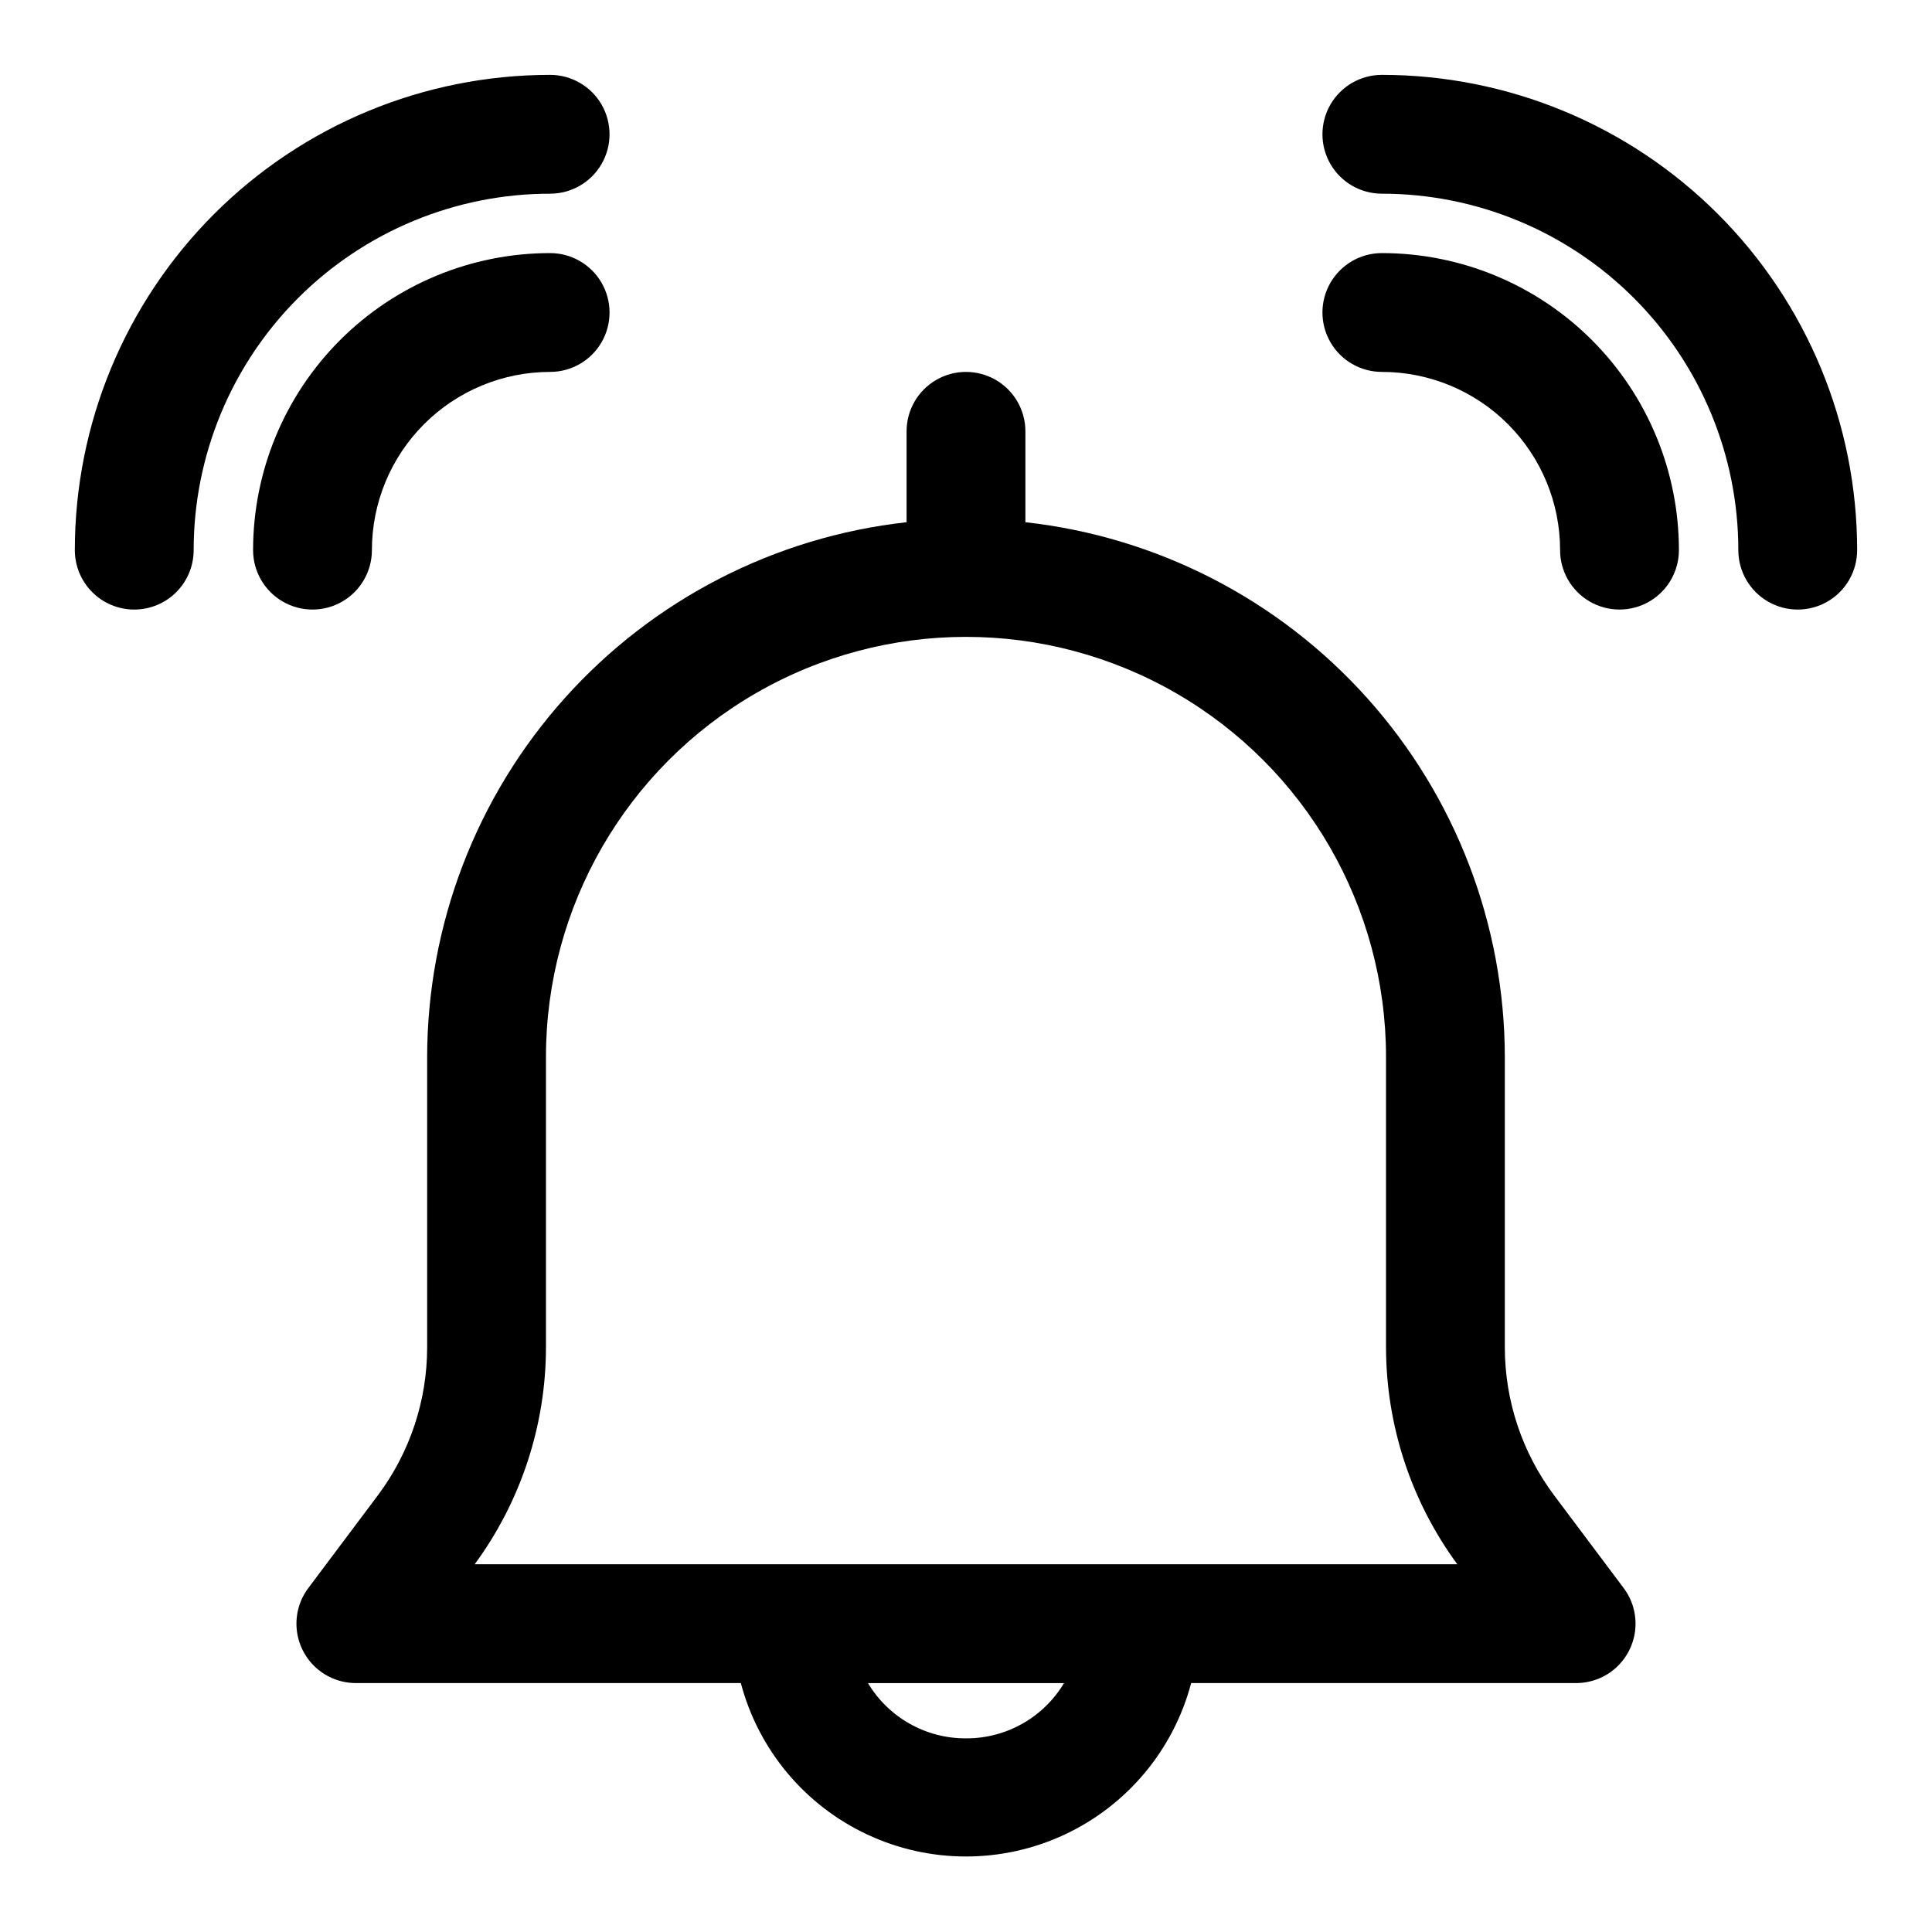 <?xml version="1.0" encoding="UTF-8"?>
<!-- Uploaded to: ICON Repo, www.svgrepo.com, Generator: ICON Repo Mixer Tools -->
<svg fill="#000000" width="800px" height="800px" version="1.1" viewBox="144 144 512 512" xmlns="http://www.w3.org/2000/svg">
 <g>
  <path d="m257.2 424.09v76.988c-0.012 14.137-4.594 27.891-13.066 39.203l-18.422 24.562c-2.352 3.133-3.449 7.031-3.078 10.934 0.371 3.898 2.184 7.523 5.082 10.16 2.898 2.633 6.676 4.094 10.594 4.094h102.02c4.672 17.688 16.949 32.391 33.523 40.145 16.57 7.75 35.727 7.75 52.297 0 16.57-7.754 28.848-22.457 33.52-40.145h102.02c3.918 0 7.695-1.461 10.594-4.094 2.898-2.637 4.707-6.262 5.078-10.16 0.371-3.902-0.727-7.801-3.078-10.934l-18.422-24.562c-8.473-11.312-13.055-25.066-13.066-39.203v-76.988c-0.059-35.105-13.043-68.961-36.48-95.098-23.438-26.141-55.68-42.727-90.574-46.598v-24.09c0-5.625-3-10.82-7.871-13.633s-10.875-2.812-15.746 0-7.871 8.008-7.871 13.633v24.09c-34.891 3.871-67.137 20.457-90.574 46.598-23.438 26.137-36.422 59.992-36.48 95.098zm142.8 180.59c-10.641 0.059-20.52-5.512-25.98-14.645h51.957c-5.461 9.133-15.34 14.703-25.977 14.645zm111.31-180.59v76.988c0.031 20.676 6.648 40.805 18.895 57.469h-260.41c12.242-16.664 18.859-36.793 18.891-57.469v-76.988c0-39.766 21.215-76.512 55.656-96.398 34.438-19.883 76.871-19.883 111.31 0 34.441 19.887 55.656 56.633 55.656 96.398z"/>
  <path d="m242.56 289.79c0-12.527 4.977-24.539 13.832-33.398 8.859-8.855 20.871-13.832 33.398-13.832 5.625 0 10.824-3 13.637-7.871s2.812-10.875 0-15.746-8.012-7.871-13.637-7.871c-20.875 0-40.898 8.293-55.664 23.055-14.762 14.766-23.055 34.789-23.055 55.664 0 5.625 3 10.824 7.871 13.637s10.875 2.812 15.746 0 7.871-8.012 7.871-13.637z"/>
  <path d="m179.58 305.54c4.176 0 8.18-1.66 11.133-4.613s4.609-6.957 4.609-11.133c0-25.051 9.953-49.078 27.668-66.797 17.719-17.715 41.746-27.668 66.797-27.668 5.625 0 10.824-3 13.637-7.871s2.812-10.871 0-15.742c-2.812-4.871-8.012-7.875-13.637-7.875-33.402 0-65.441 13.273-89.062 36.891-23.617 23.621-36.891 55.66-36.891 89.062 0 4.176 1.66 8.18 4.613 11.133s6.957 4.613 11.133 4.613z"/>
  <path d="m557.44 289.79c0 5.625 3.004 10.824 7.875 13.637s10.871 2.812 15.742 0c4.871-2.812 7.871-8.012 7.871-13.637 0-20.875-8.293-40.898-23.055-55.664-14.762-14.762-34.785-23.055-55.664-23.055-5.625 0-10.824 3-13.637 7.871s-2.812 10.875 0 15.746 8.012 7.871 13.637 7.871c12.527 0 24.539 4.977 33.398 13.832 8.855 8.859 13.832 20.871 13.832 33.398z"/>
  <path d="m510.21 163.84c-5.625 0-10.824 3.004-13.637 7.875-2.812 4.871-2.812 10.871 0 15.742s8.012 7.871 13.637 7.871c25.055 0 49.082 9.953 66.797 27.668 17.715 17.719 27.668 41.746 27.668 66.797 0 5.625 3 10.824 7.871 13.637 4.871 2.812 10.871 2.812 15.746 0 4.871-2.812 7.871-8.012 7.871-13.637 0-33.402-13.27-65.441-36.891-89.062-23.621-23.617-55.656-36.891-89.062-36.891z"/>
 </g>
</svg>
